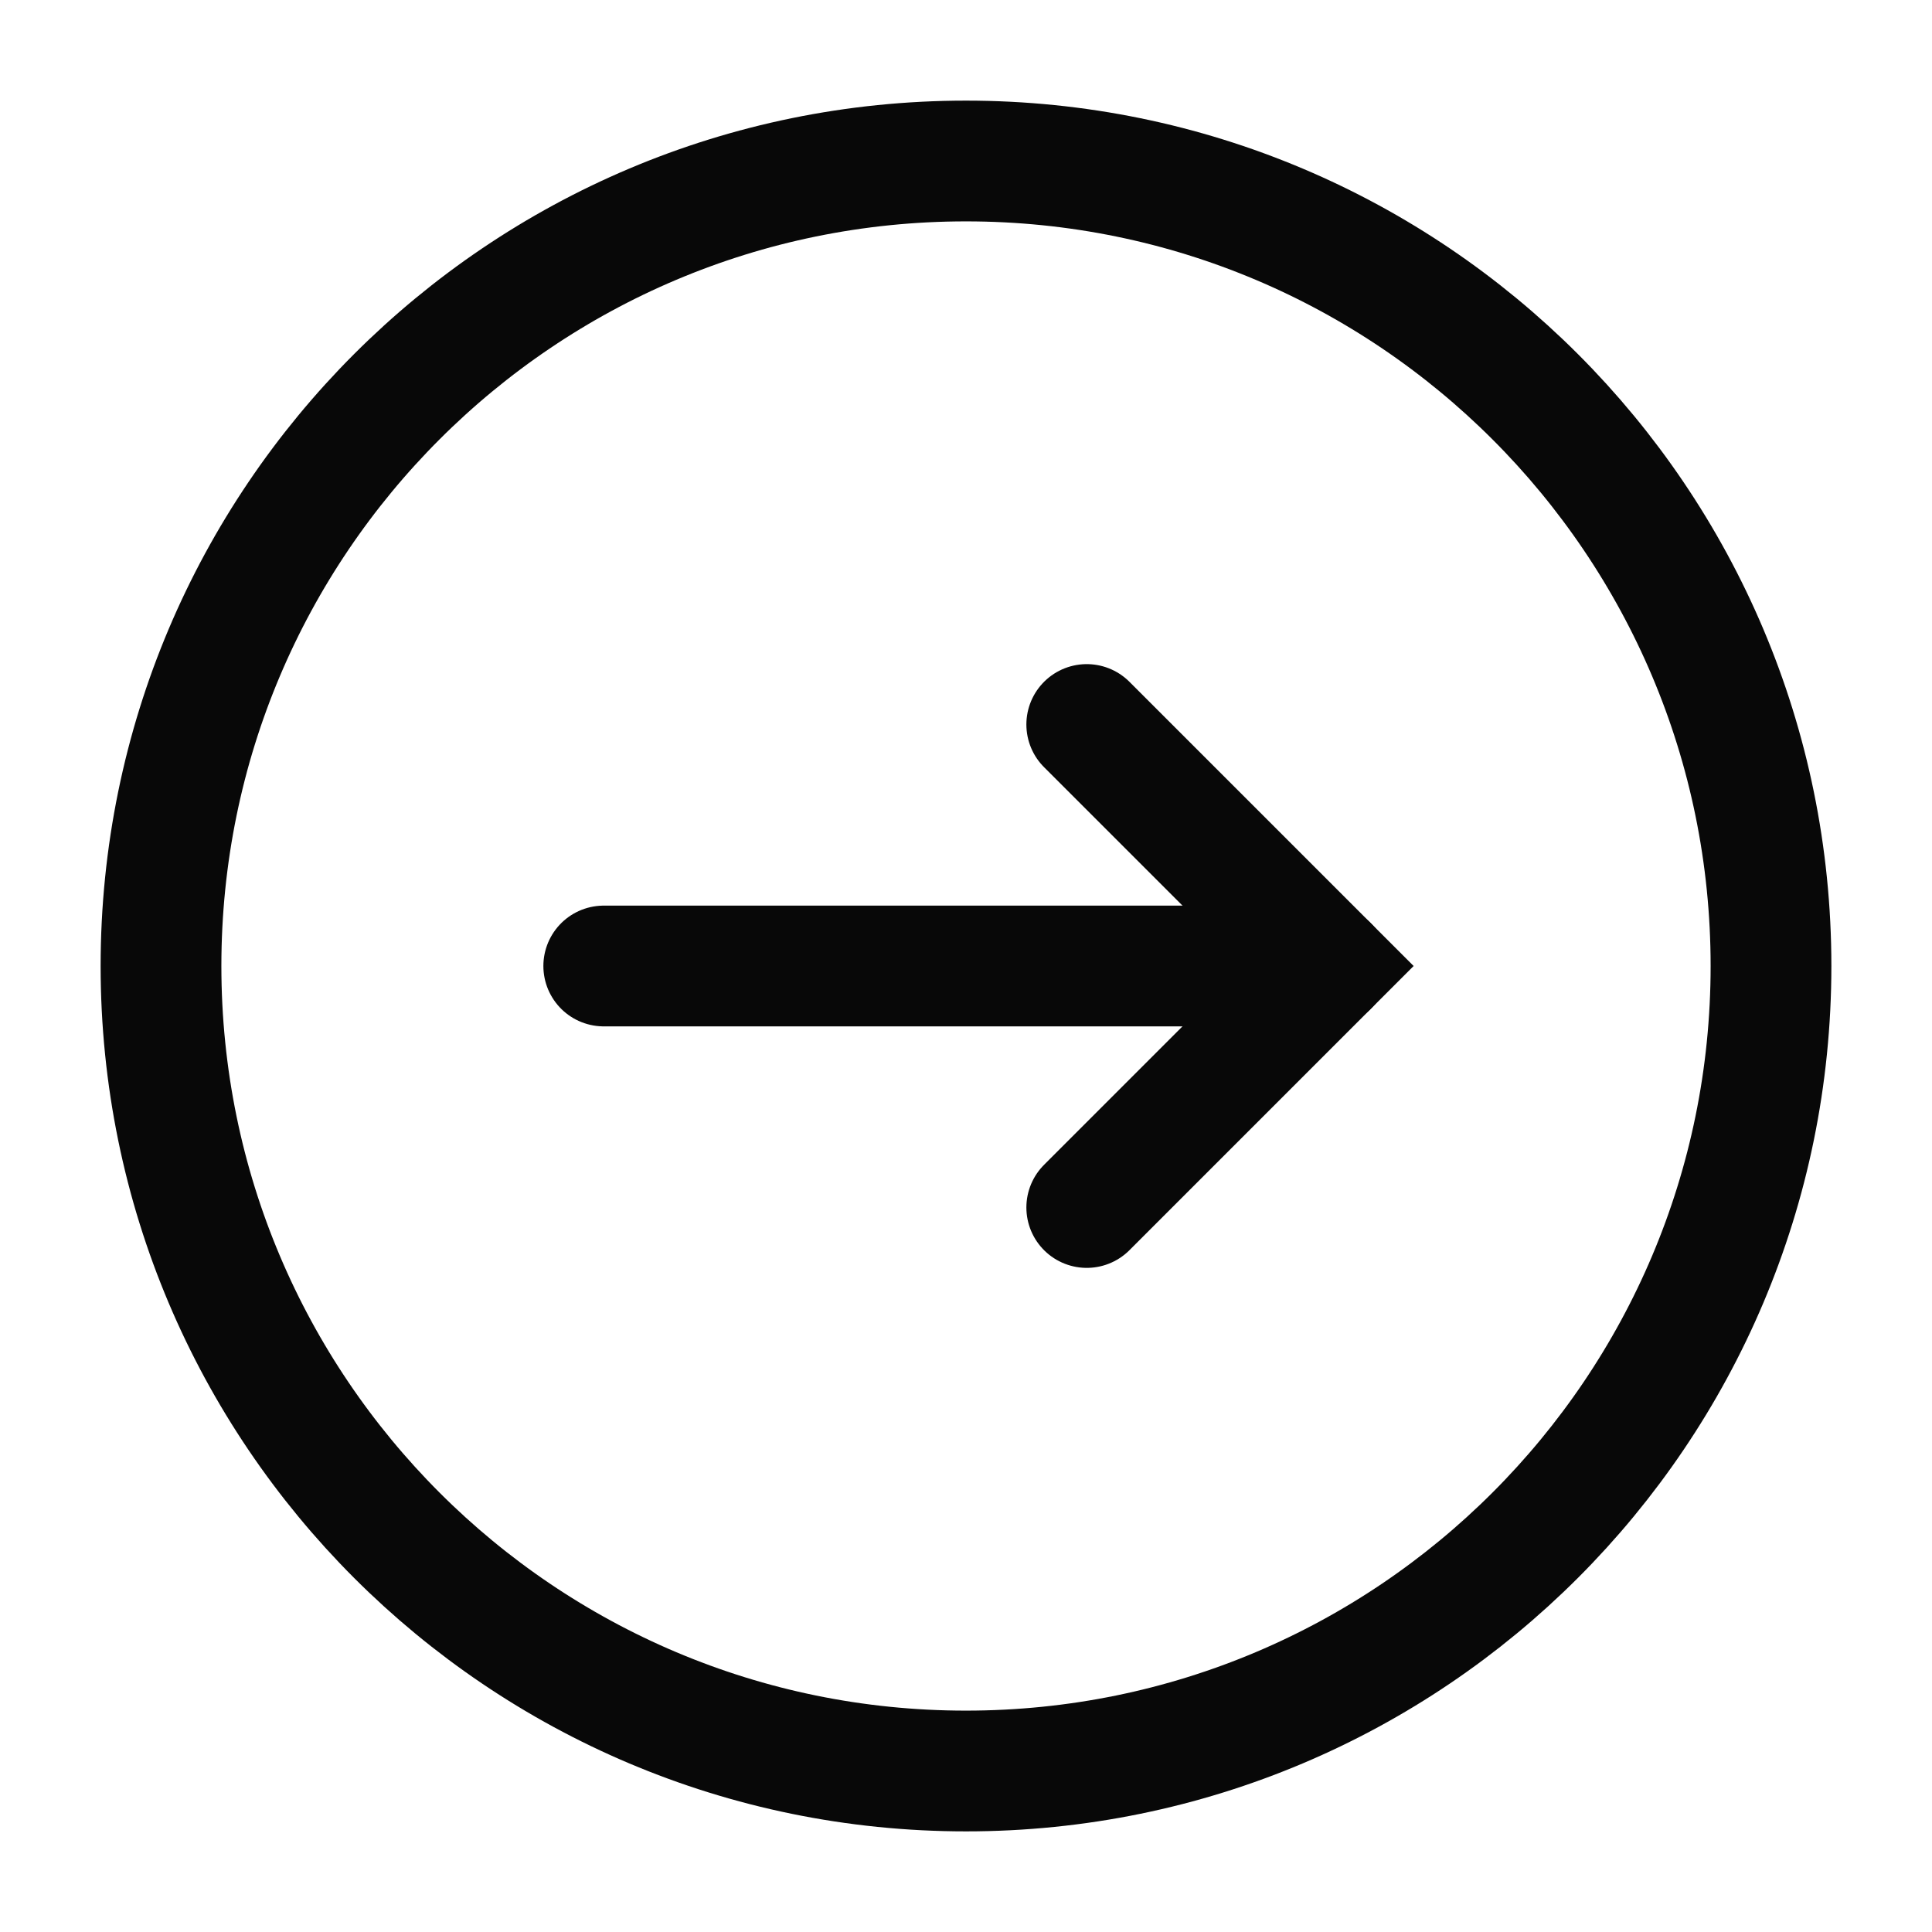 <svg width="24" height="24" viewBox="0 0 24 24" fill="none" xmlns="http://www.w3.org/2000/svg">
<path d="M7.5 12L16.5 12" stroke="#080808" stroke-width="1.5" stroke-linecap="round"/>
<path d="M13.5 15L16.5 12L13.5 9" stroke="#080808" stroke-width="1.5" stroke-linecap="round"/>
<path fill-rule="evenodd" clip-rule="evenodd" d="M2 12C2 17.523 6.477 22 12 22C17.523 22 22 17.523 22 12C22 6.477 17.523 2 12 2C6.477 2 2 6.477 2 12Z" stroke="#080808" stroke-width="1.5"/>
</svg>

